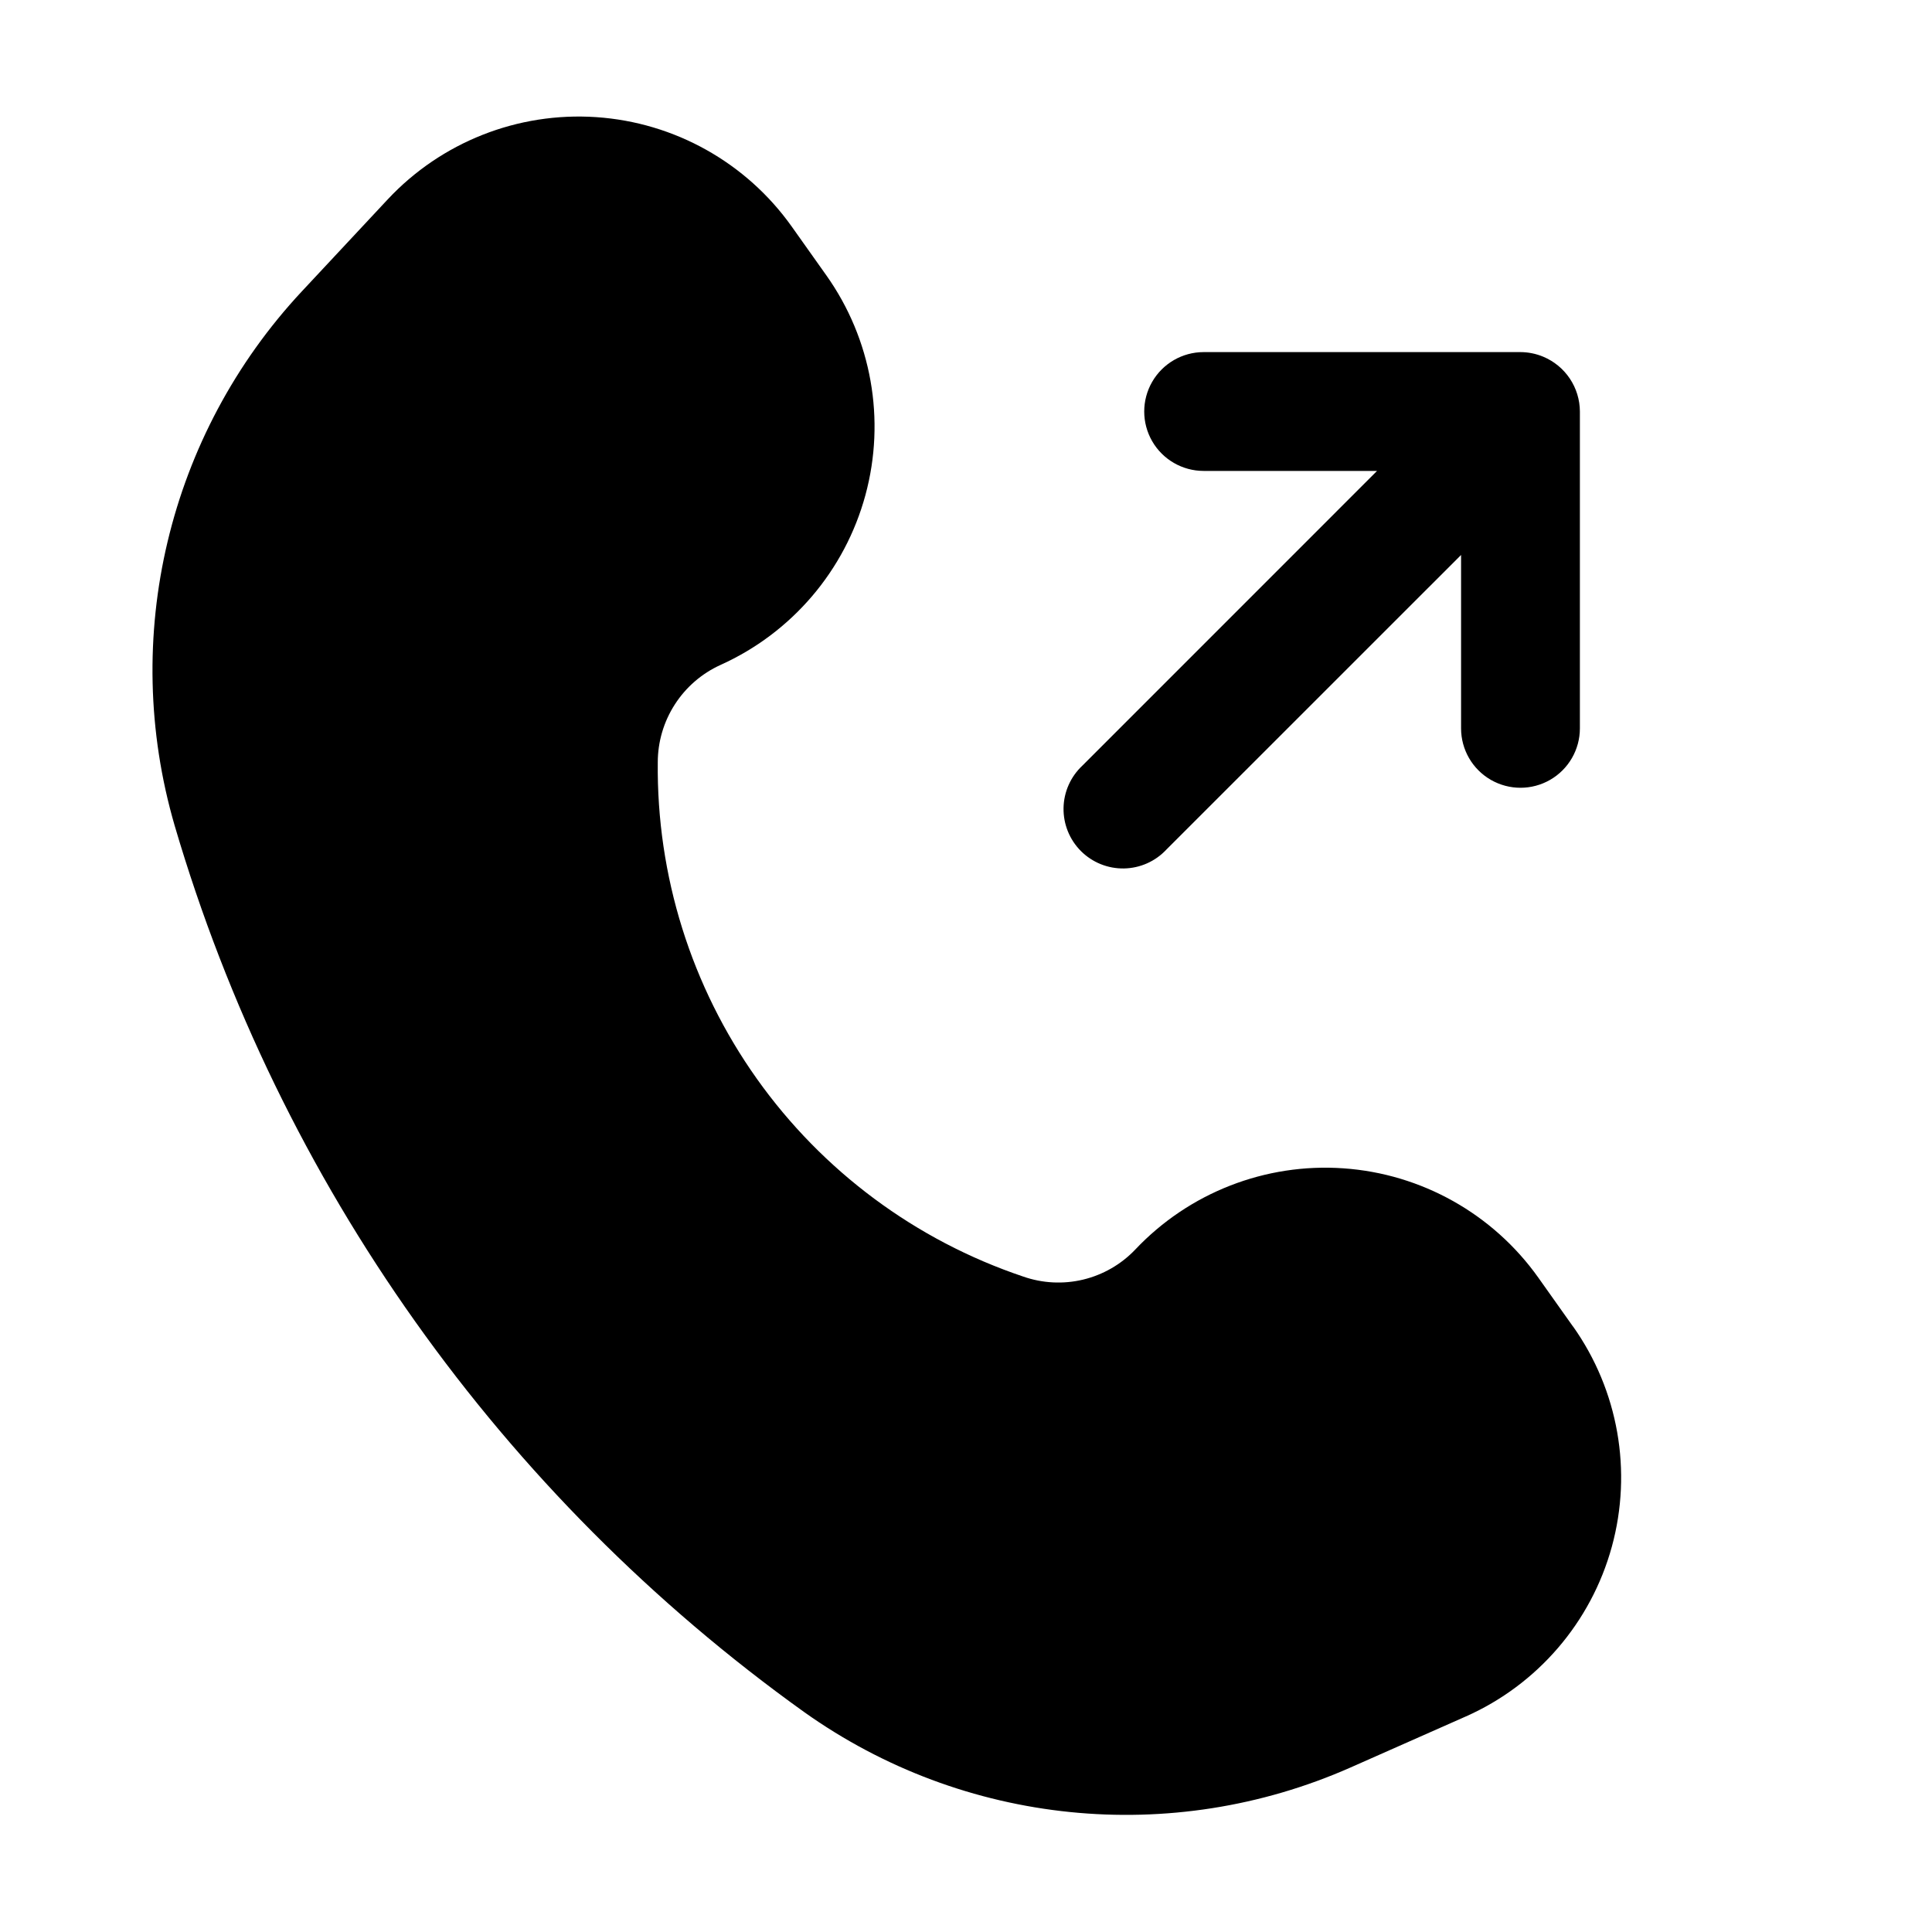 <?xml version="1.0" encoding="UTF-8"?>
<!-- Uploaded to: ICON Repo, www.iconrepo.com, Generator: ICON Repo Mixer Tools -->
<svg fill="#000000" width="800px" height="800px" version="1.1" viewBox="144 144 512 512" xmlns="http://www.w3.org/2000/svg">
 <g>
  <path d="m552.97 238.53c-1.91-0.797-3.957-1.211-6.027-1.219h-83.965c-5.625 0-10.824 3.004-13.637 7.875s-2.812 10.871 0 15.742c2.812 4.871 8.012 7.871 13.637 7.871h45.953l-78.074 78.09c-3.125 2.914-4.934 6.973-5.008 11.242-0.074 4.273 1.59 8.391 4.609 11.41 3.019 3.019 7.141 4.684 11.41 4.609 4.273-0.074 8.328-1.883 11.242-5.008l78.09-78.07v45.953c0 5.625 3 10.82 7.871 13.633 4.871 2.812 10.875 2.812 15.746 0s7.871-8.008 7.871-13.633v-83.969c-0.012-3.109-0.941-6.144-2.668-8.73-1.73-2.582-4.184-4.598-7.051-5.797z"/>
  <path d="m560.88 495.57-9.215-12.992c-12.016-16.898-30.969-27.523-51.648-28.961-20.684-1.441-40.922 6.461-55.16 21.527-3.742 3.934-8.543 6.695-13.82 7.965-5.277 1.266-10.809 0.977-15.926-0.824-28.457-9.582-53.148-27.926-70.539-52.402-17.387-24.48-26.578-53.836-26.254-83.859 0.004-5.438 1.57-10.762 4.516-15.336 2.941-4.574 7.137-8.207 12.086-10.461 18.891-8.504 32.988-25.012 38.422-45.004 5.434-19.988 1.633-41.363-10.355-58.258l-9.172-12.93c-12.047-16.953-31.07-27.598-51.824-28.996-20.75-1.395-41.027 6.606-55.234 21.793l-22.777 24.395c-35.406 37.949-48.211 91.742-33.691 141.57 27.824 94.723 86.543 177.41 166.8 234.9 42.309 30.109 97.355 35.695 144.85 14.691l30.543-13.52v0.004c18.977-8.434 33.168-24.938 38.668-44.965 5.496-20.023 1.723-41.461-10.289-58.402z"/>
 </g>
</svg>
